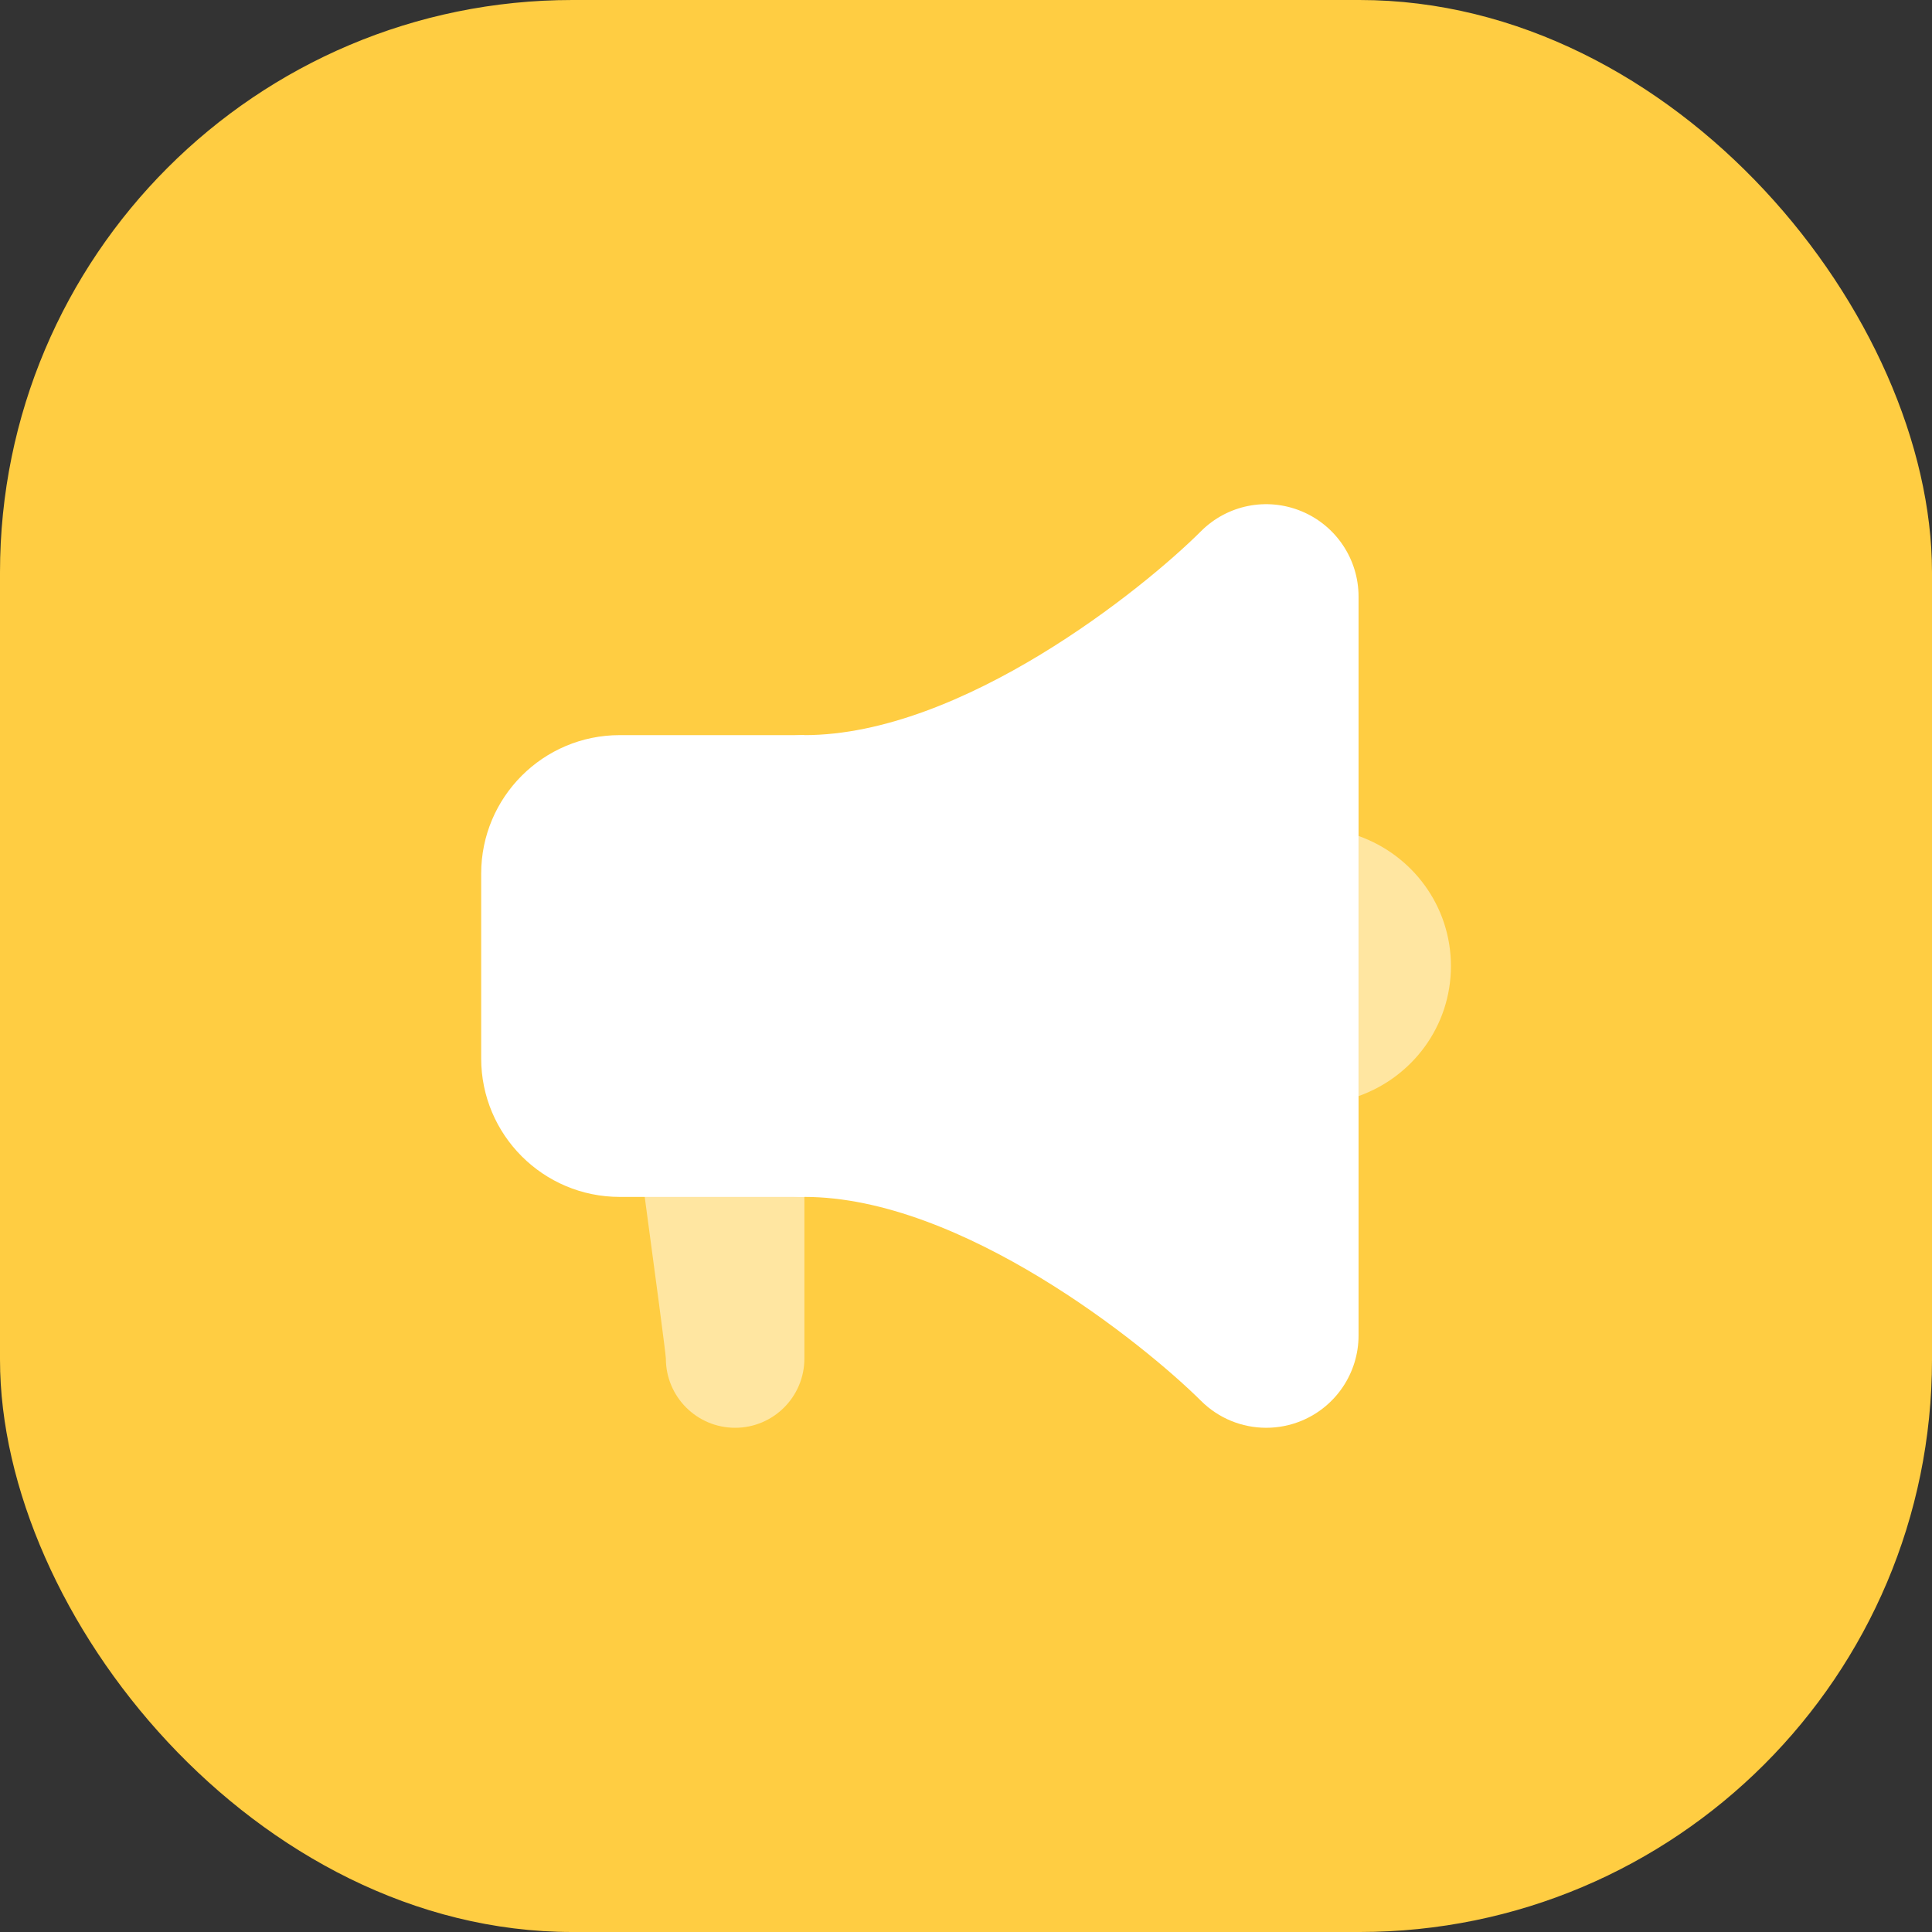<svg width="54" height="54" viewBox="0 0 54 54" fill="none" xmlns="http://www.w3.org/2000/svg">
<rect x="0" y="0" width="54" height="54" fill="#333333" stroke="none"/>
<rect width="54" height="54" rx="16" fill="#FFCD42"/>
<path d="M17.321 20.547C15.183 20.547 13.449 22.28 13.449 24.419V29.582C13.449 31.72 15.183 33.454 17.321 33.454H22.484V20.547H17.321Z" fill="white"/>
<path d="M36.379 14.29C35.411 13.888 34.305 14.11 33.566 14.85C31.981 16.434 26.9 20.547 22.484 20.547C21.059 20.547 19.902 21.703 19.902 23.128V30.872C19.902 32.297 21.059 33.454 22.484 33.454C26.872 33.454 31.973 37.569 33.566 39.151C34.06 39.645 34.718 39.907 35.391 39.907C35.724 39.907 36.059 39.843 36.379 39.711C37.343 39.311 37.972 38.37 37.972 37.326V16.675C37.972 15.631 37.343 14.69 36.379 14.29Z" fill="white"/>
<path opacity="0.5" d="M22.483 28.291H17.32C17.32 28.291 18.611 37.744 18.611 37.971C18.611 39.04 19.478 39.907 20.547 39.907C21.616 39.907 22.483 39.04 22.483 37.971C22.483 37.744 22.483 28.291 22.483 28.291Z" fill="white"/>
<path opacity="0.5" d="M37.973 23.366V30.636C39.474 30.103 40.554 28.685 40.554 27.002C40.554 25.319 39.474 23.899 37.973 23.366Z" fill="white"/>
</svg>
